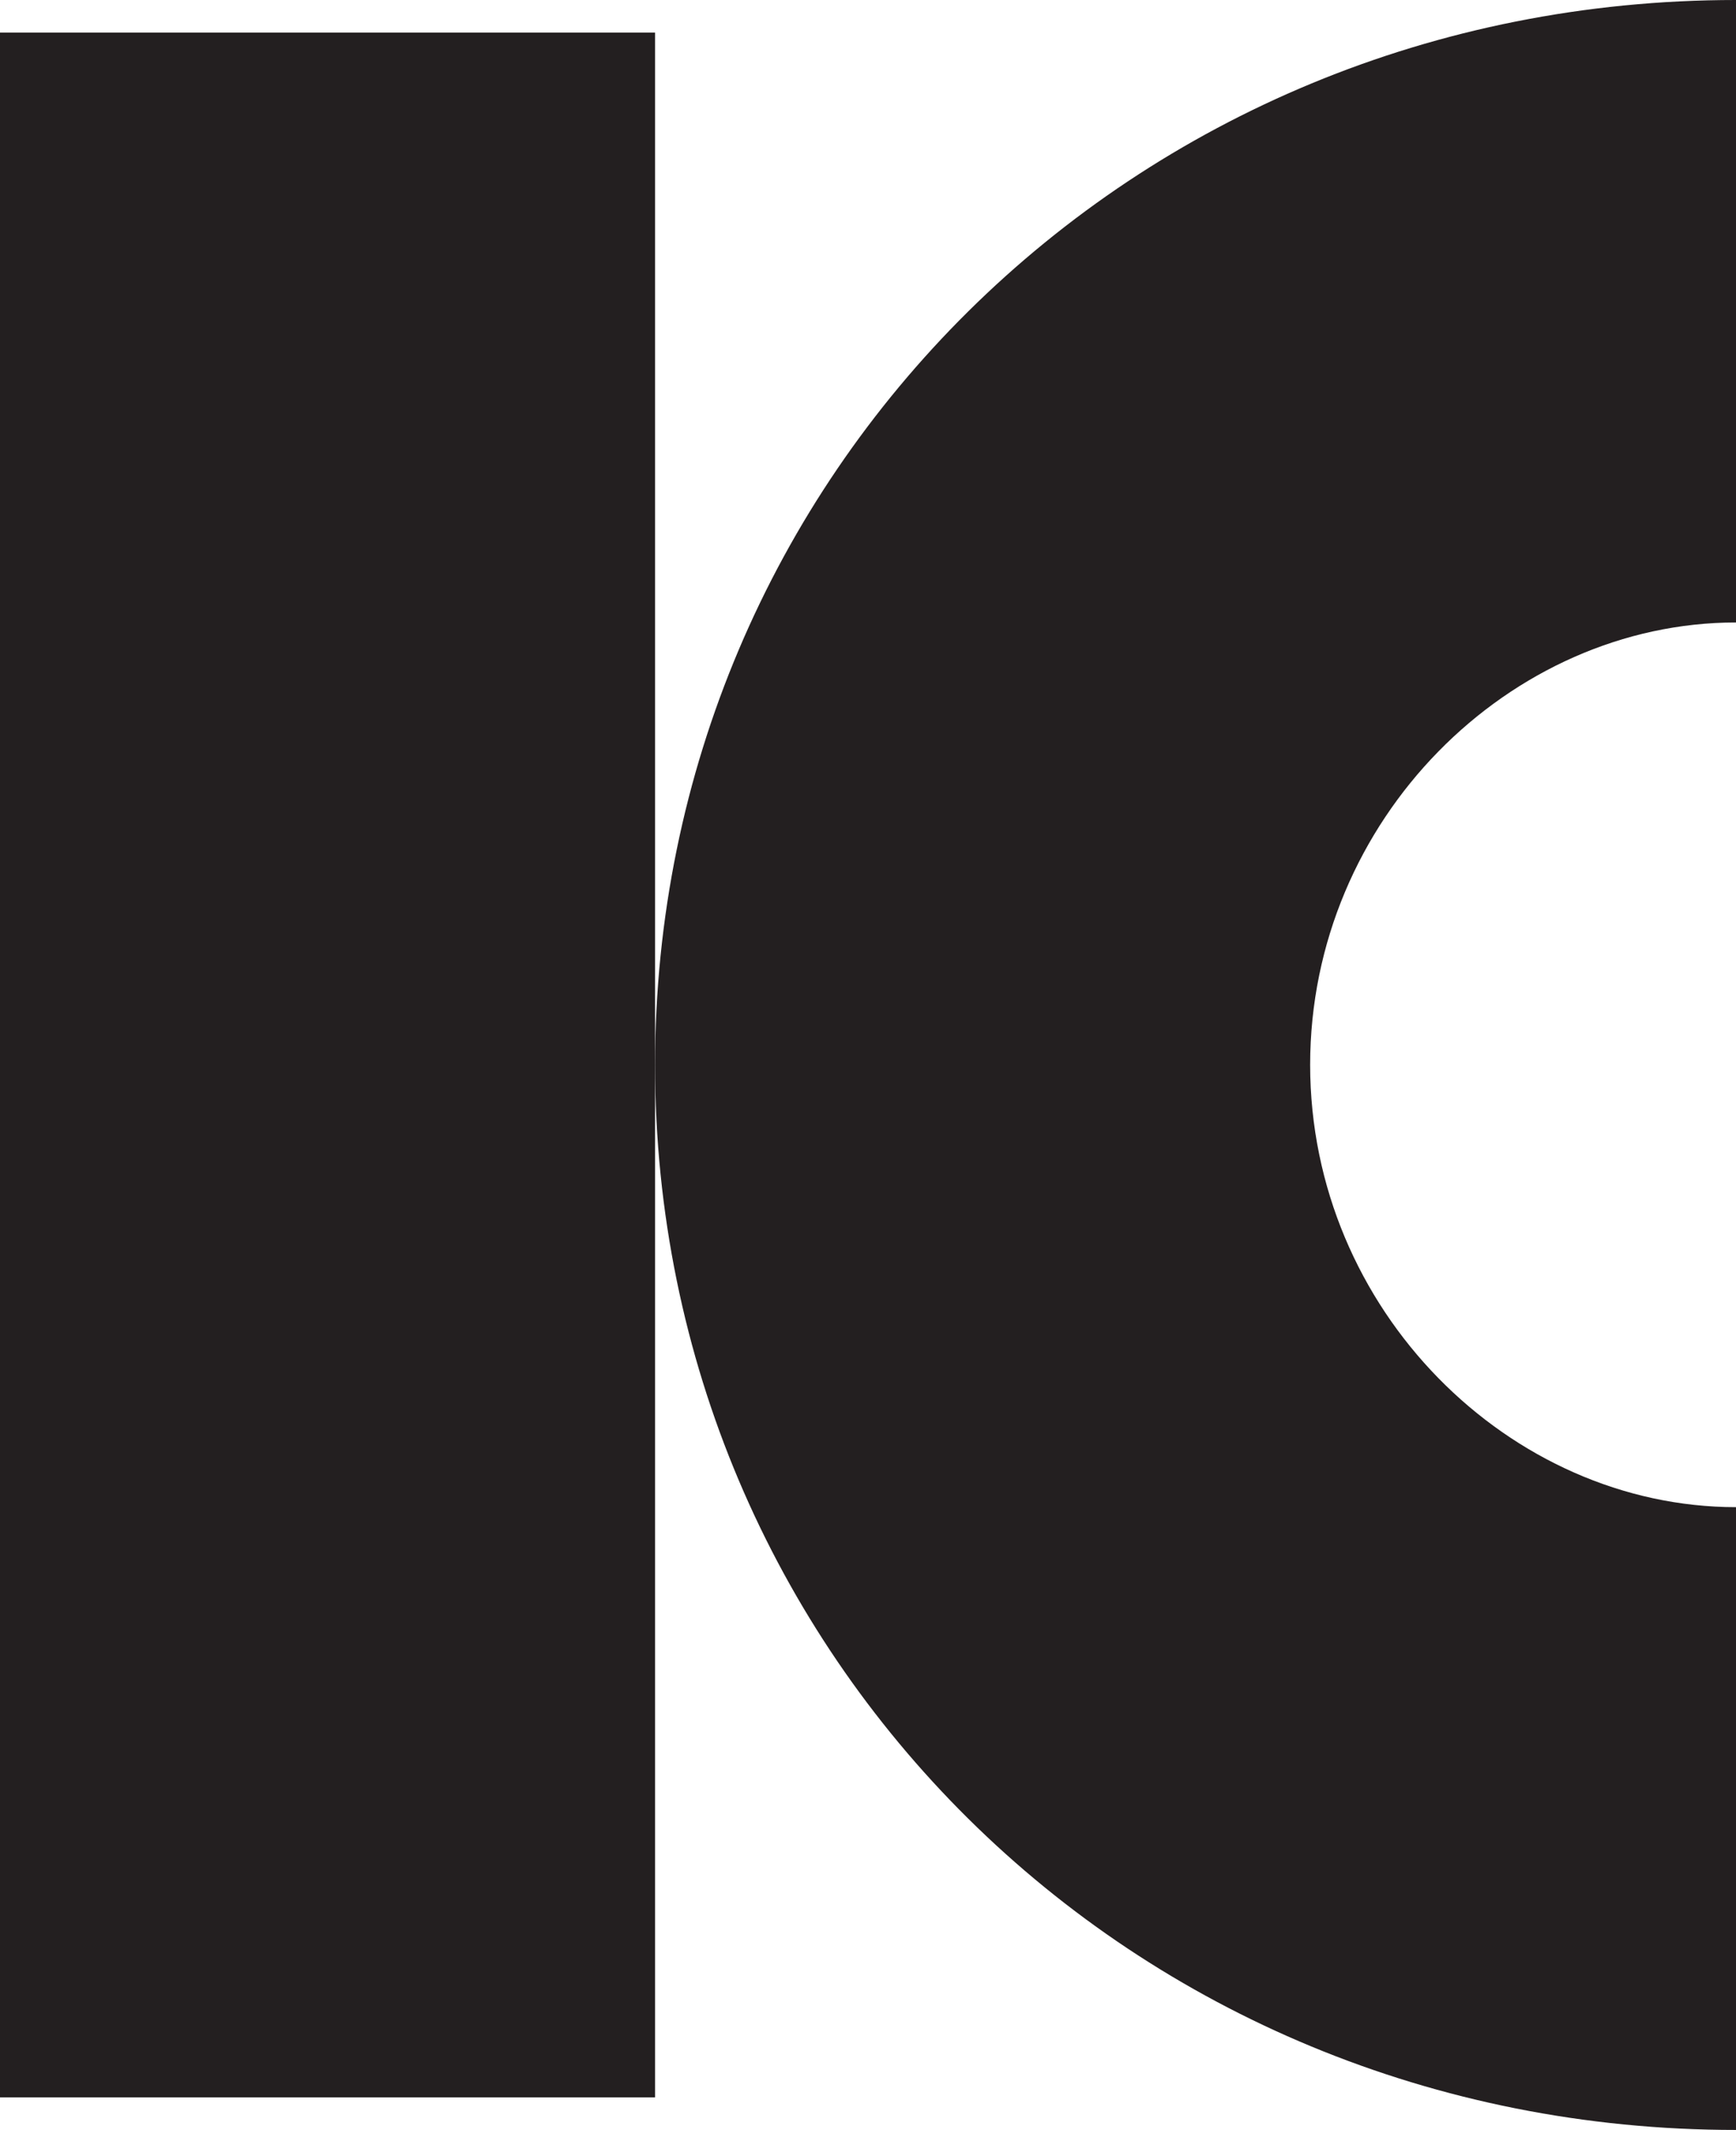 <svg xmlns="http://www.w3.org/2000/svg" id="Layer_2" data-name="Layer 2" viewBox="0 0 53.85 66.04"><defs><style>      .cls-1 {        fill: #231f20;      }    </style></defs><g id="Layer_1-2" data-name="Layer 1"><g><path class="cls-1" d="M20.32,65.03H0V1.01h20.32v64.02Z"></path><path class="cls-1" d="M40.64,33.02c0-7.62,6.2-13.72,13.21-13.72V0C35.06,0,20.32,14.73,20.32,33.02s14.73,33.02,33.53,33.02v-19.31c-7.01,0-13.21-6.1-13.21-13.72Z"></path></g></g></svg>